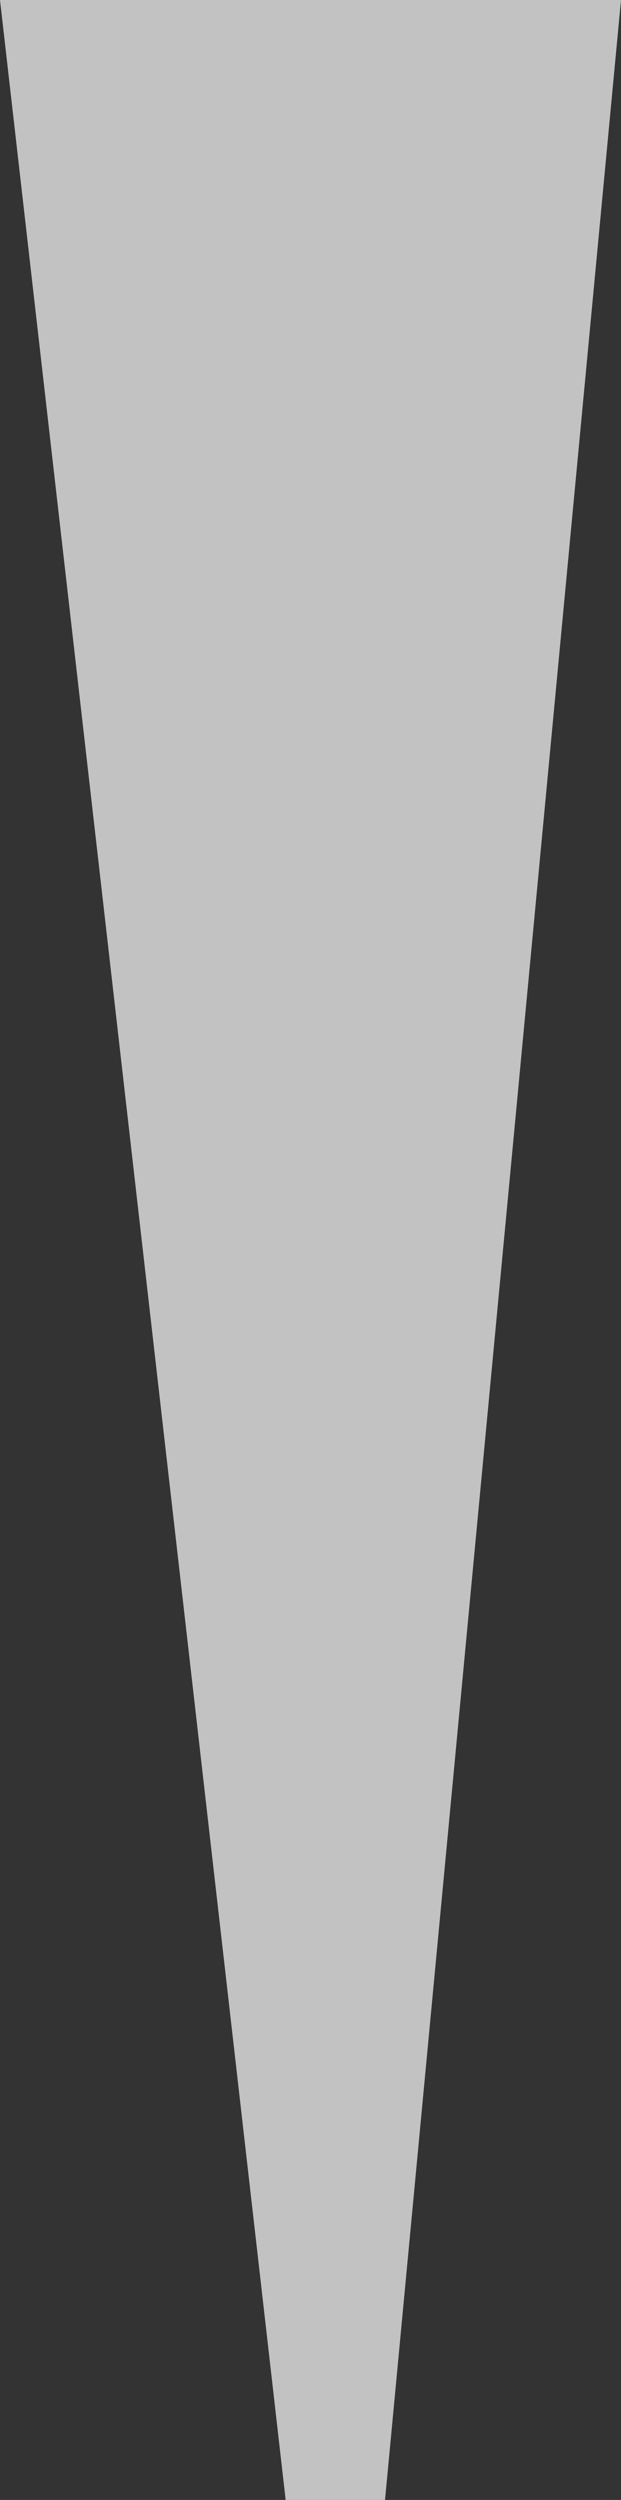 <?xml version="1.0" encoding="UTF-8" standalone="no"?>
<svg xmlns:xlink="http://www.w3.org/1999/xlink" height="401.95px" width="100.0px" xmlns="http://www.w3.org/2000/svg">
  <rect width="100%" height="100%" fill="#333333" stroke="none"/>
  <g transform="matrix(1.0, 0.0, 0.0, 1.0, 54.0, 334.7)">
    <path d="M8.0 67.25 L-8.0 67.25 -54.0 -334.7 46.0 -334.7 8.0 67.25" fill="#ffffff" fill-opacity="0.702" fill-rule="evenodd" stroke="none"/>
  </g>
</svg>
